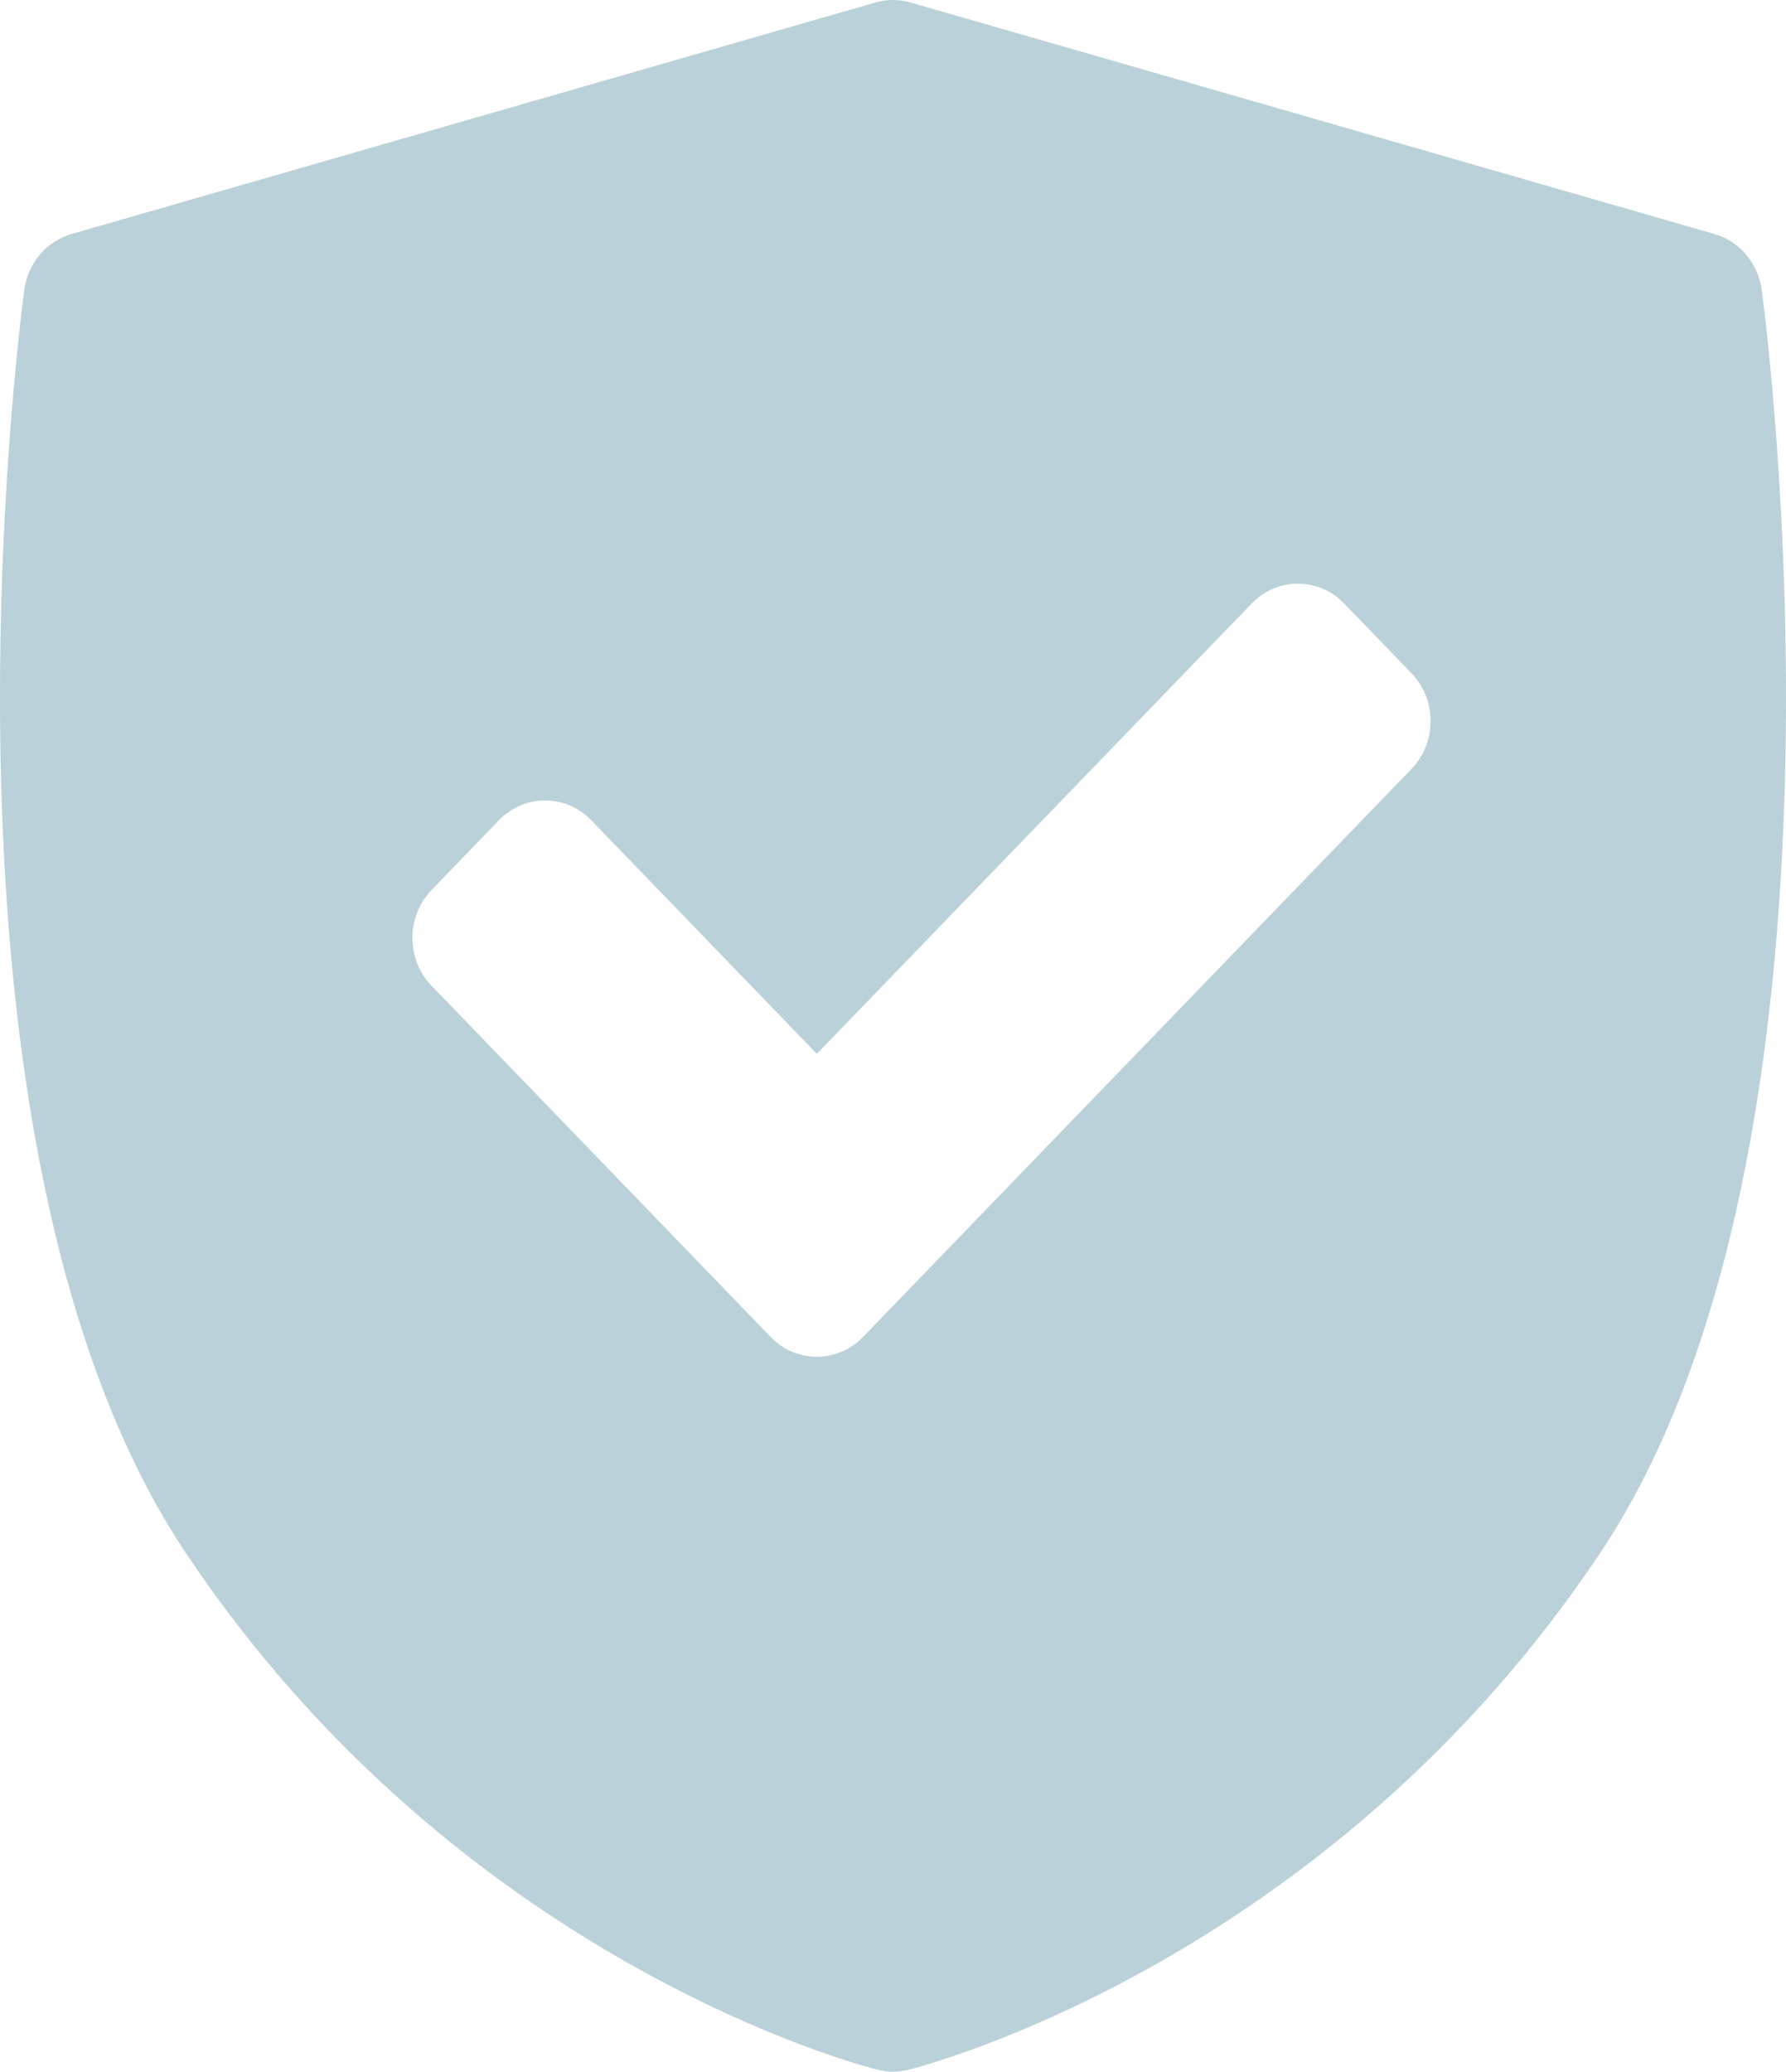<svg width="138" height="160" viewBox="0 0 138 160" fill="none" xmlns="http://www.w3.org/2000/svg">
<path opacity="0.6" d="M136.125 22.393C135.847 20.33 134.413 18.633 132.475 18.075L70.354 0.191C69.468 -0.064 68.533 -0.064 67.646 0.191L5.525 18.075C3.587 18.633 2.153 20.329 1.875 22.393C1.515 25.075 -6.705 88.445 14.378 119.97C35.437 151.457 66.502 159.526 67.814 159.854C68.204 159.952 68.601 160 69 160C69.399 160 69.796 159.951 70.186 159.854C71.499 159.526 102.564 151.457 123.622 119.97C144.705 88.446 136.485 25.076 136.125 22.393ZM109.06 59.389L66.687 103.253C65.701 104.274 64.408 104.785 63.116 104.785C61.823 104.785 60.53 104.274 59.544 103.253L33.346 76.132C32.398 75.152 31.866 73.822 31.866 72.435C31.866 71.049 32.399 69.718 33.346 68.738L38.547 63.353C40.52 61.312 43.718 61.311 45.69 63.353L63.116 81.392L96.716 46.609C97.662 45.628 98.947 45.077 100.287 45.077C101.627 45.077 102.912 45.628 103.858 46.609L109.06 51.994C111.033 54.036 111.033 57.347 109.06 59.389Z" fill="#8CB2C0"/>
</svg>

